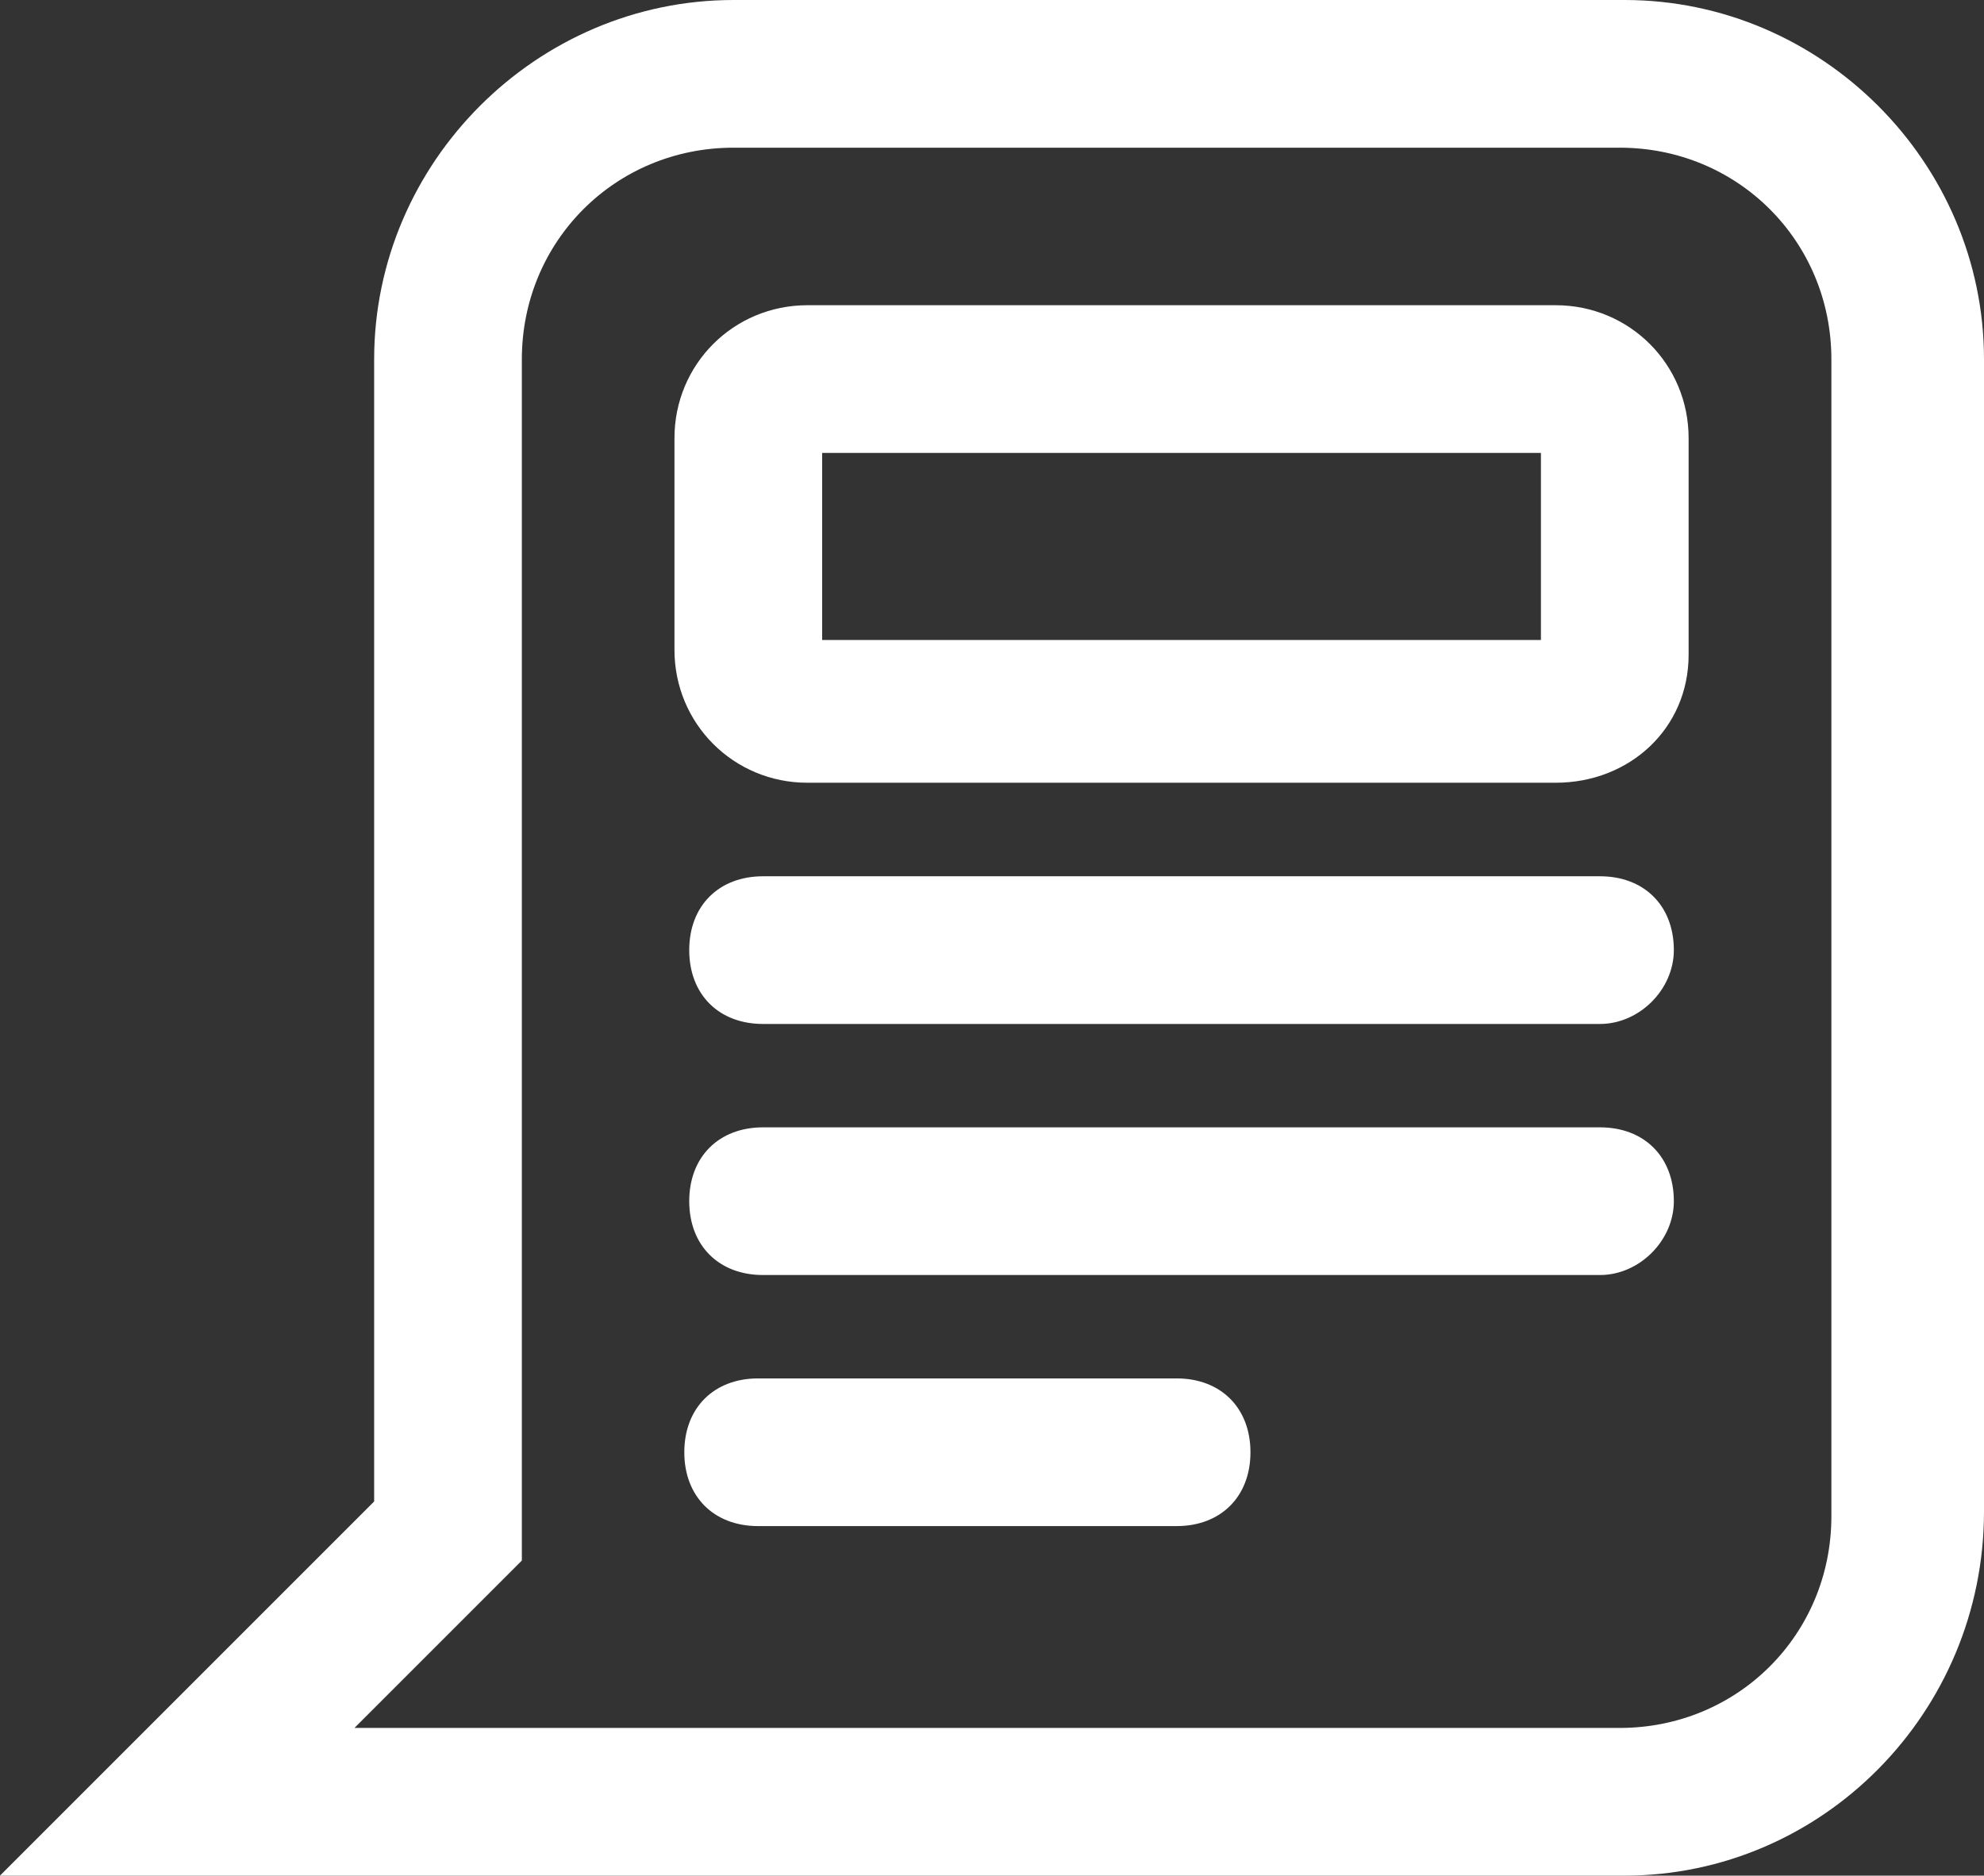 <?xml version="1.0" encoding="utf-8"?>
<!-- Generator: Adobe Illustrator 28.1.0, SVG Export Plug-In . SVG Version: 6.00 Build 0)  -->
<svg version="1.1" id="Capa_1" xmlns="http://www.w3.org/2000/svg" xmlns:xlink="http://www.w3.org/1999/xlink" x="0px" y="0px"
	 viewBox="0 0 40.3 38.1" style="enable-background:new 0 0 40.3 38.1;" xml:space="preserve">
<rect x="0" y="0" width="40.3" height="38.1" fill="#333333" stroke="none"/>
<style type="text/css">
	.st0{fill:#FFFFFF;}
</style>
<g>
	<path class="st0" d="M33,0H14.9c-4,0-7.3,3.3-7.3,7.3v23.2L0,38.1h33c4,0,7.3-3.3,7.3-7.4V7.3C40.3,3.3,37,0,33,0z M37.2,7.3v23.5
		c0,2.4-1.9,4.3-4.3,4.3H7.2l3.4-3.4V7.3c0-2.4,1.9-4.3,4.3-4.3h18C35.3,3,37.2,4.9,37.2,7.3z"/>
	<path class="st0" d="M31.6,6.2H16.4c-1.5,0-2.7,1.2-2.7,2.7v4.3c0,1.5,1.2,2.7,2.7,2.7h15.2c1.5,0,2.7-1.1,2.7-2.6V8.9
		C34.3,7.4,33.1,6.2,31.6,6.2z M31.3,9.2V13H16.7V9.2H31.3z"/>
	<path class="st0" d="M23.9,28h-8.5c-0.9,0-1.5,0.6-1.5,1.5s0.6,1.5,1.5,1.5h8.5c0.9,0,1.5-0.6,1.5-1.5S24.8,28,23.9,28z"/>
	<path class="st0" d="M32.5,22.9h-17c-0.9,0-1.5,0.6-1.5,1.5s0.6,1.5,1.5,1.5h17c0.8,0,1.5-0.7,1.5-1.5C34,23.5,33.4,22.9,32.5,22.9
		z"/>
	<path class="st0" d="M32.5,17.8h-17c-0.9,0-1.5,0.6-1.5,1.5s0.6,1.5,1.5,1.5h17c0.8,0,1.5-0.7,1.5-1.5C34,18.4,33.4,17.8,32.5,17.8
		z"/>
</g>
</svg>
